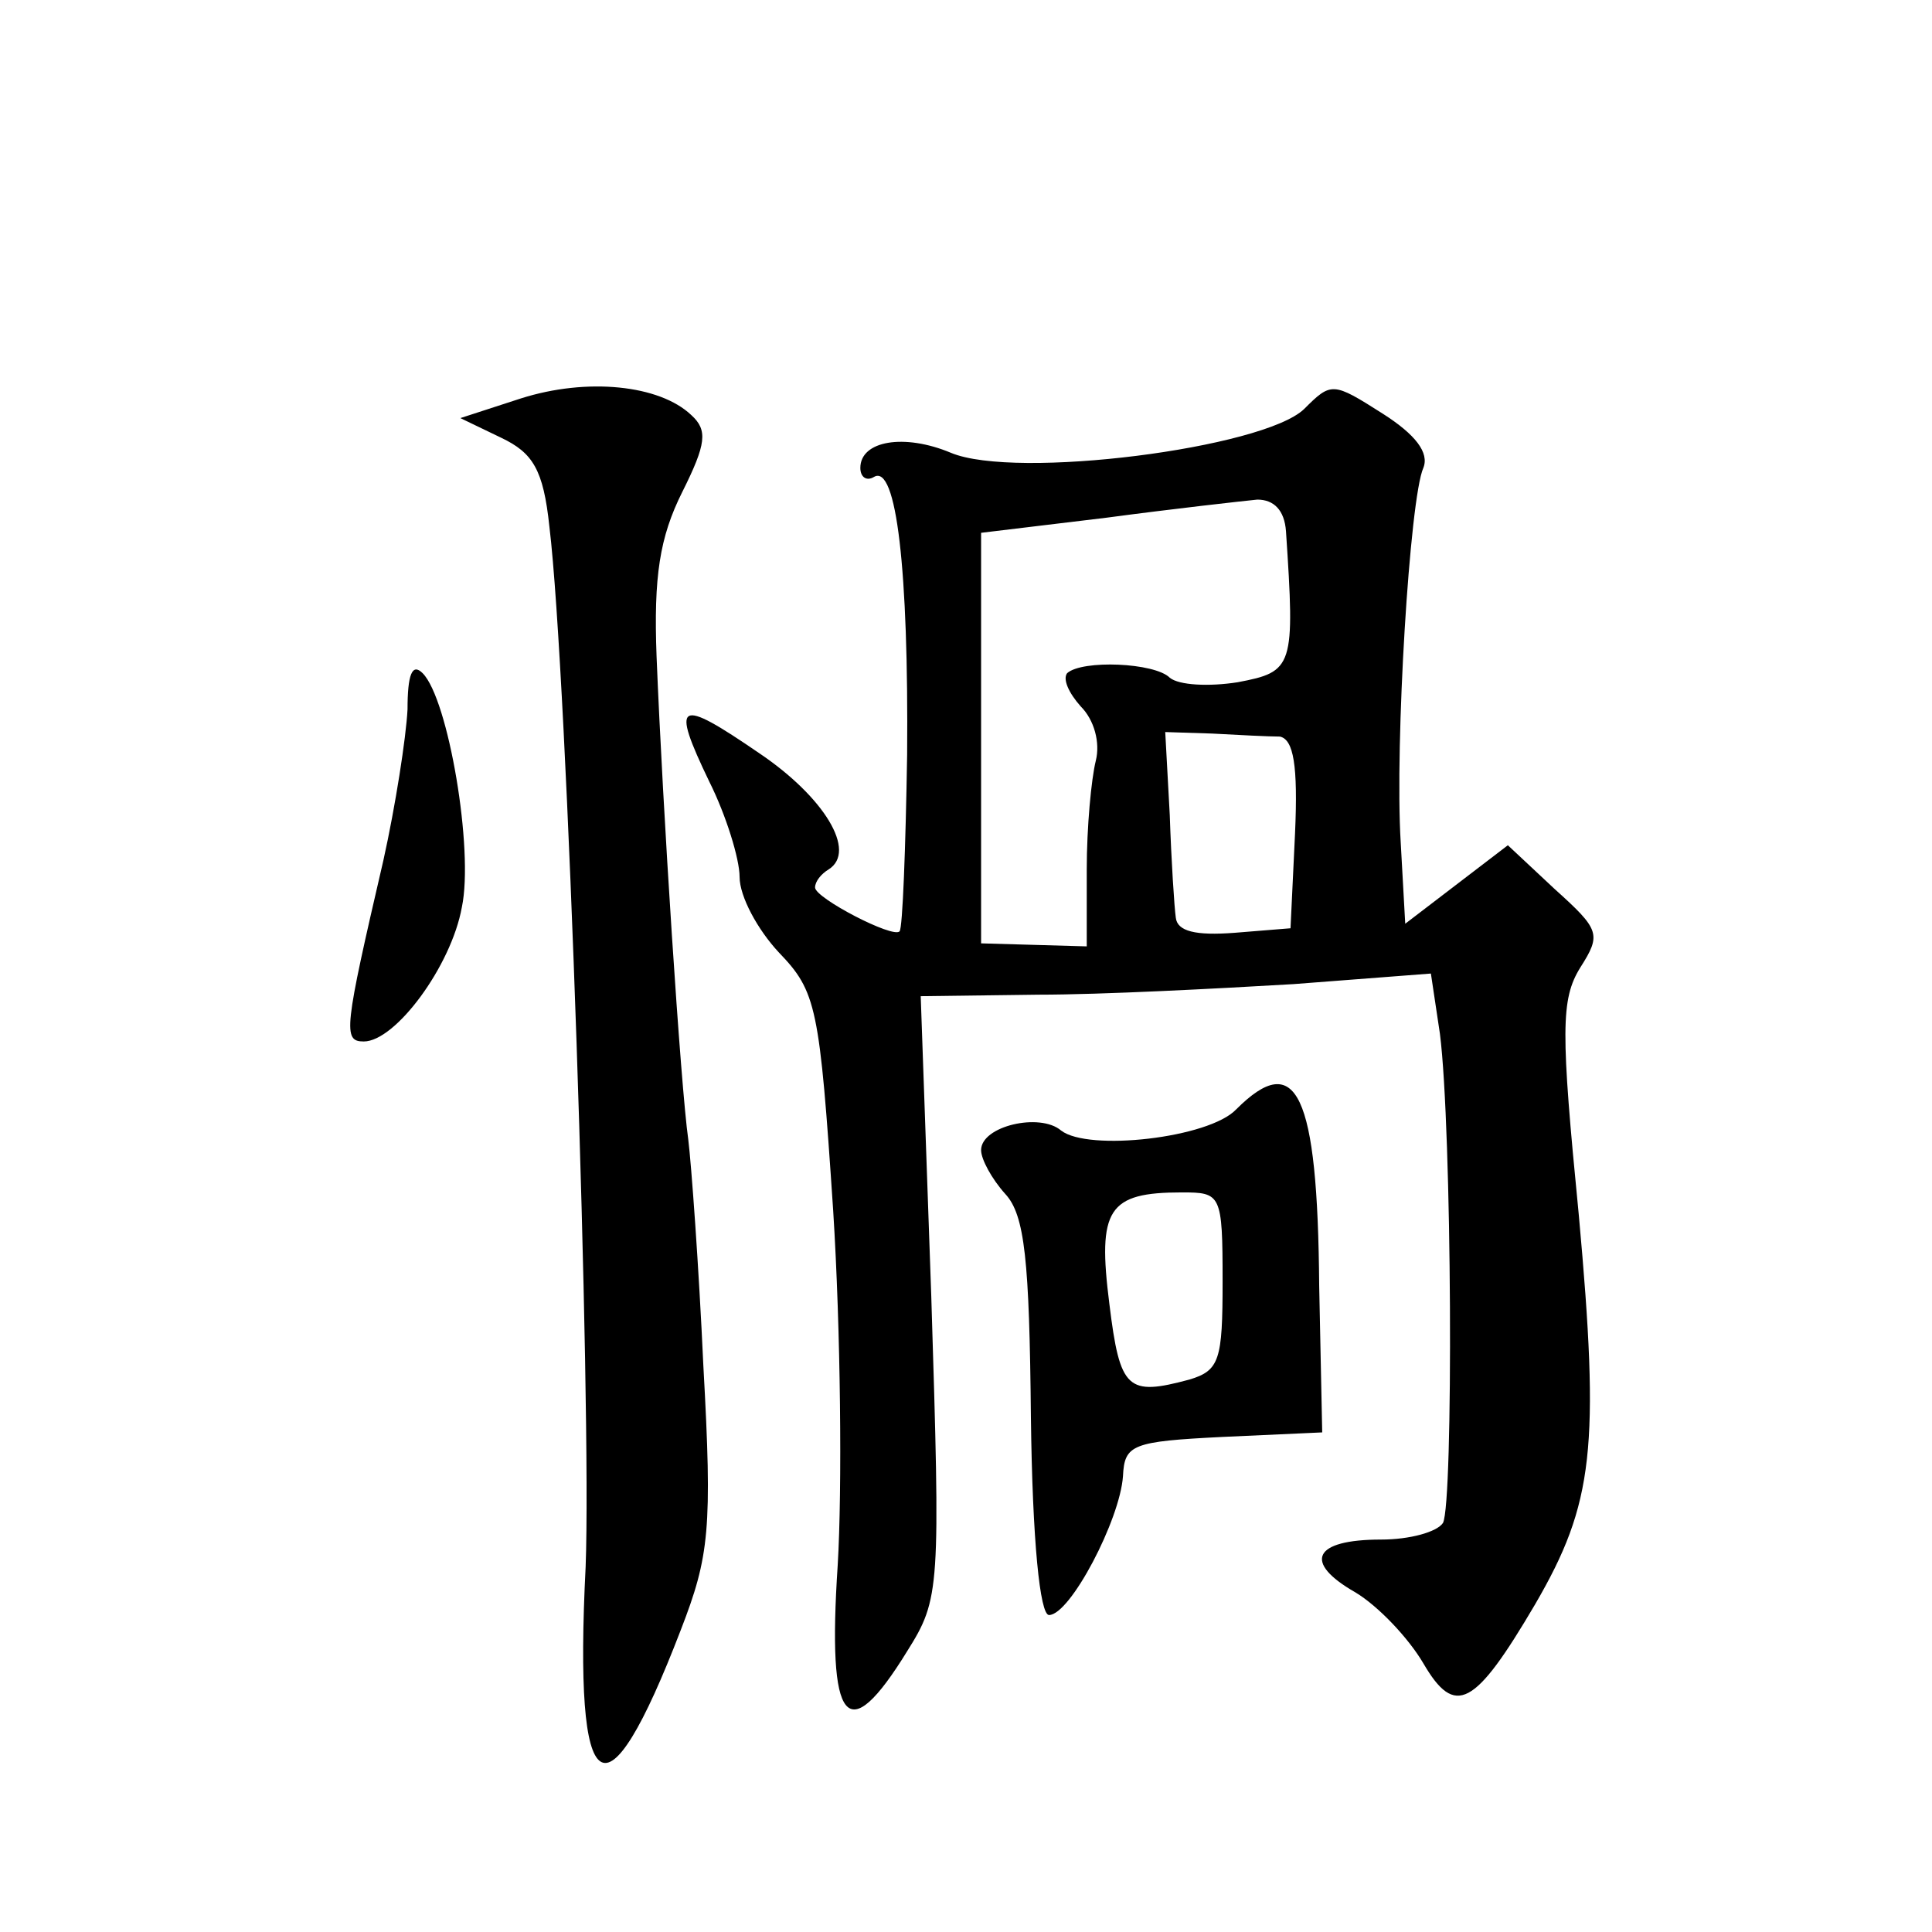 <?xml version="1.0" standalone="no"?>
<!DOCTYPE svg PUBLIC "-//W3C//DTD SVG 20010904//EN"
 "http://www.w3.org/TR/2001/REC-SVG-20010904/DTD/svg10.dtd">
<svg version="1.0" xmlns="http://www.w3.org/2000/svg"
 width="128pt" height="128pt" viewBox="0 0 128 128"
 preserveAspectRatio="xMidYMid meet">
<g transform="translate(0,128) scale(0.1,-0.1)"
fill="#0" stroke="none">
<path d="M345 1016 l-40 -13 27 -13 c21 -10 28 -21 32 -59 12 -99 28 -584 24 -689
-8 -158 13 -172 63 -42 19 49 21 67 15 175 -3 66 -8 134 -10 150 -5 35 -17 220
-21 320 -2 53 2 79 17 109 16 32 17 41 6 51 -21 20 -69 25 -113 11z M864 1009 c-27
-26 -191 -47 -234 -29 -31 13 -60 8 -60 -10 0 -6 4 -9 9 -6 15 9 23 -62 22 -184
-1 -62 -3 -115 -5 -117 -4 -5 -56 22 -56 29 0 4 4 9 9 12 19 12 -3 48 -46 77 -54
37 -59 35 -33 -19 11 -22 20 -51 20 -63 0 -13 12 -35 26 -50 25 -26 27 -36 36 -171
5 -79 6 -185 3 -235 -7 -106 6 -122 46 -57 22 35 22 41 16 235 l-7 199 78 1 c42
0 118 4 169 7 l91 7 6 -40 c8 -63 9 -311 2 -324 -4 -6 -22 -11 -41 -11 -45 0 -52
-15 -17 -35 15 -9 35 -30 45 -47 21 -36 34 -29 74 39 39 67 43 104 29 258 -12 122
-12 143 1 164 14 22 13 25 -17 52 l-31 29 -34 -26 -34 -26 -3 54 c-4 65 6 228 15
248 4 10 -5 22 -27 36 -33 21 -34 21 -52 3z m-12 -81 c6 -90 5 -93 -32 -100 -19
-3 -39 -2 -45 3 -10 10 -58 12 -68 3 -3 -4 1 -13 9 -22 9 -9 13 -24 10 -36 -3 -12
-6 -44 -6 -72 l0 -51 -35 1 -35 1 0 136 0 136 83 10 c45 6 90 11 100 12 11 0 18
-7 19 -21z m-4 -136 c9 -2 12 -19 10 -64 l-3 -63 -37 -3 c-26 -2 -38 1 -39 10 -1
7 -3 38 -4 68 l-3 55 31 -1 c18 -1 38 -2 45 -2z M270 810 c-1 -19 -8 -64 -16 -100
-26 -112 -27 -120 -13 -120 21 0 58 50 65 89 8 38 -9 138 -26 155 -7 7 -10 -1 -10
-24z M819 545 c-18 -19 -98 -28 -116 -14 -14 12 -53 3 -53 -13 0 -6 7 -19 16 -29
13 -14 16 -44 17 -148 1 -82 6 -131 12 -131 14 0 47 63 49 92 1 21 6 23 66 26 l66
3 -2 97 c-1 128 -15 157 -55 117z m-9 -114 c0 -52 -2 -59 -22 -65 -41 -11 -46 -7
-53 50 -8 63 -1 74 48 74 26 0 27 -1 27 -59z"/>
</g>
</svg>
